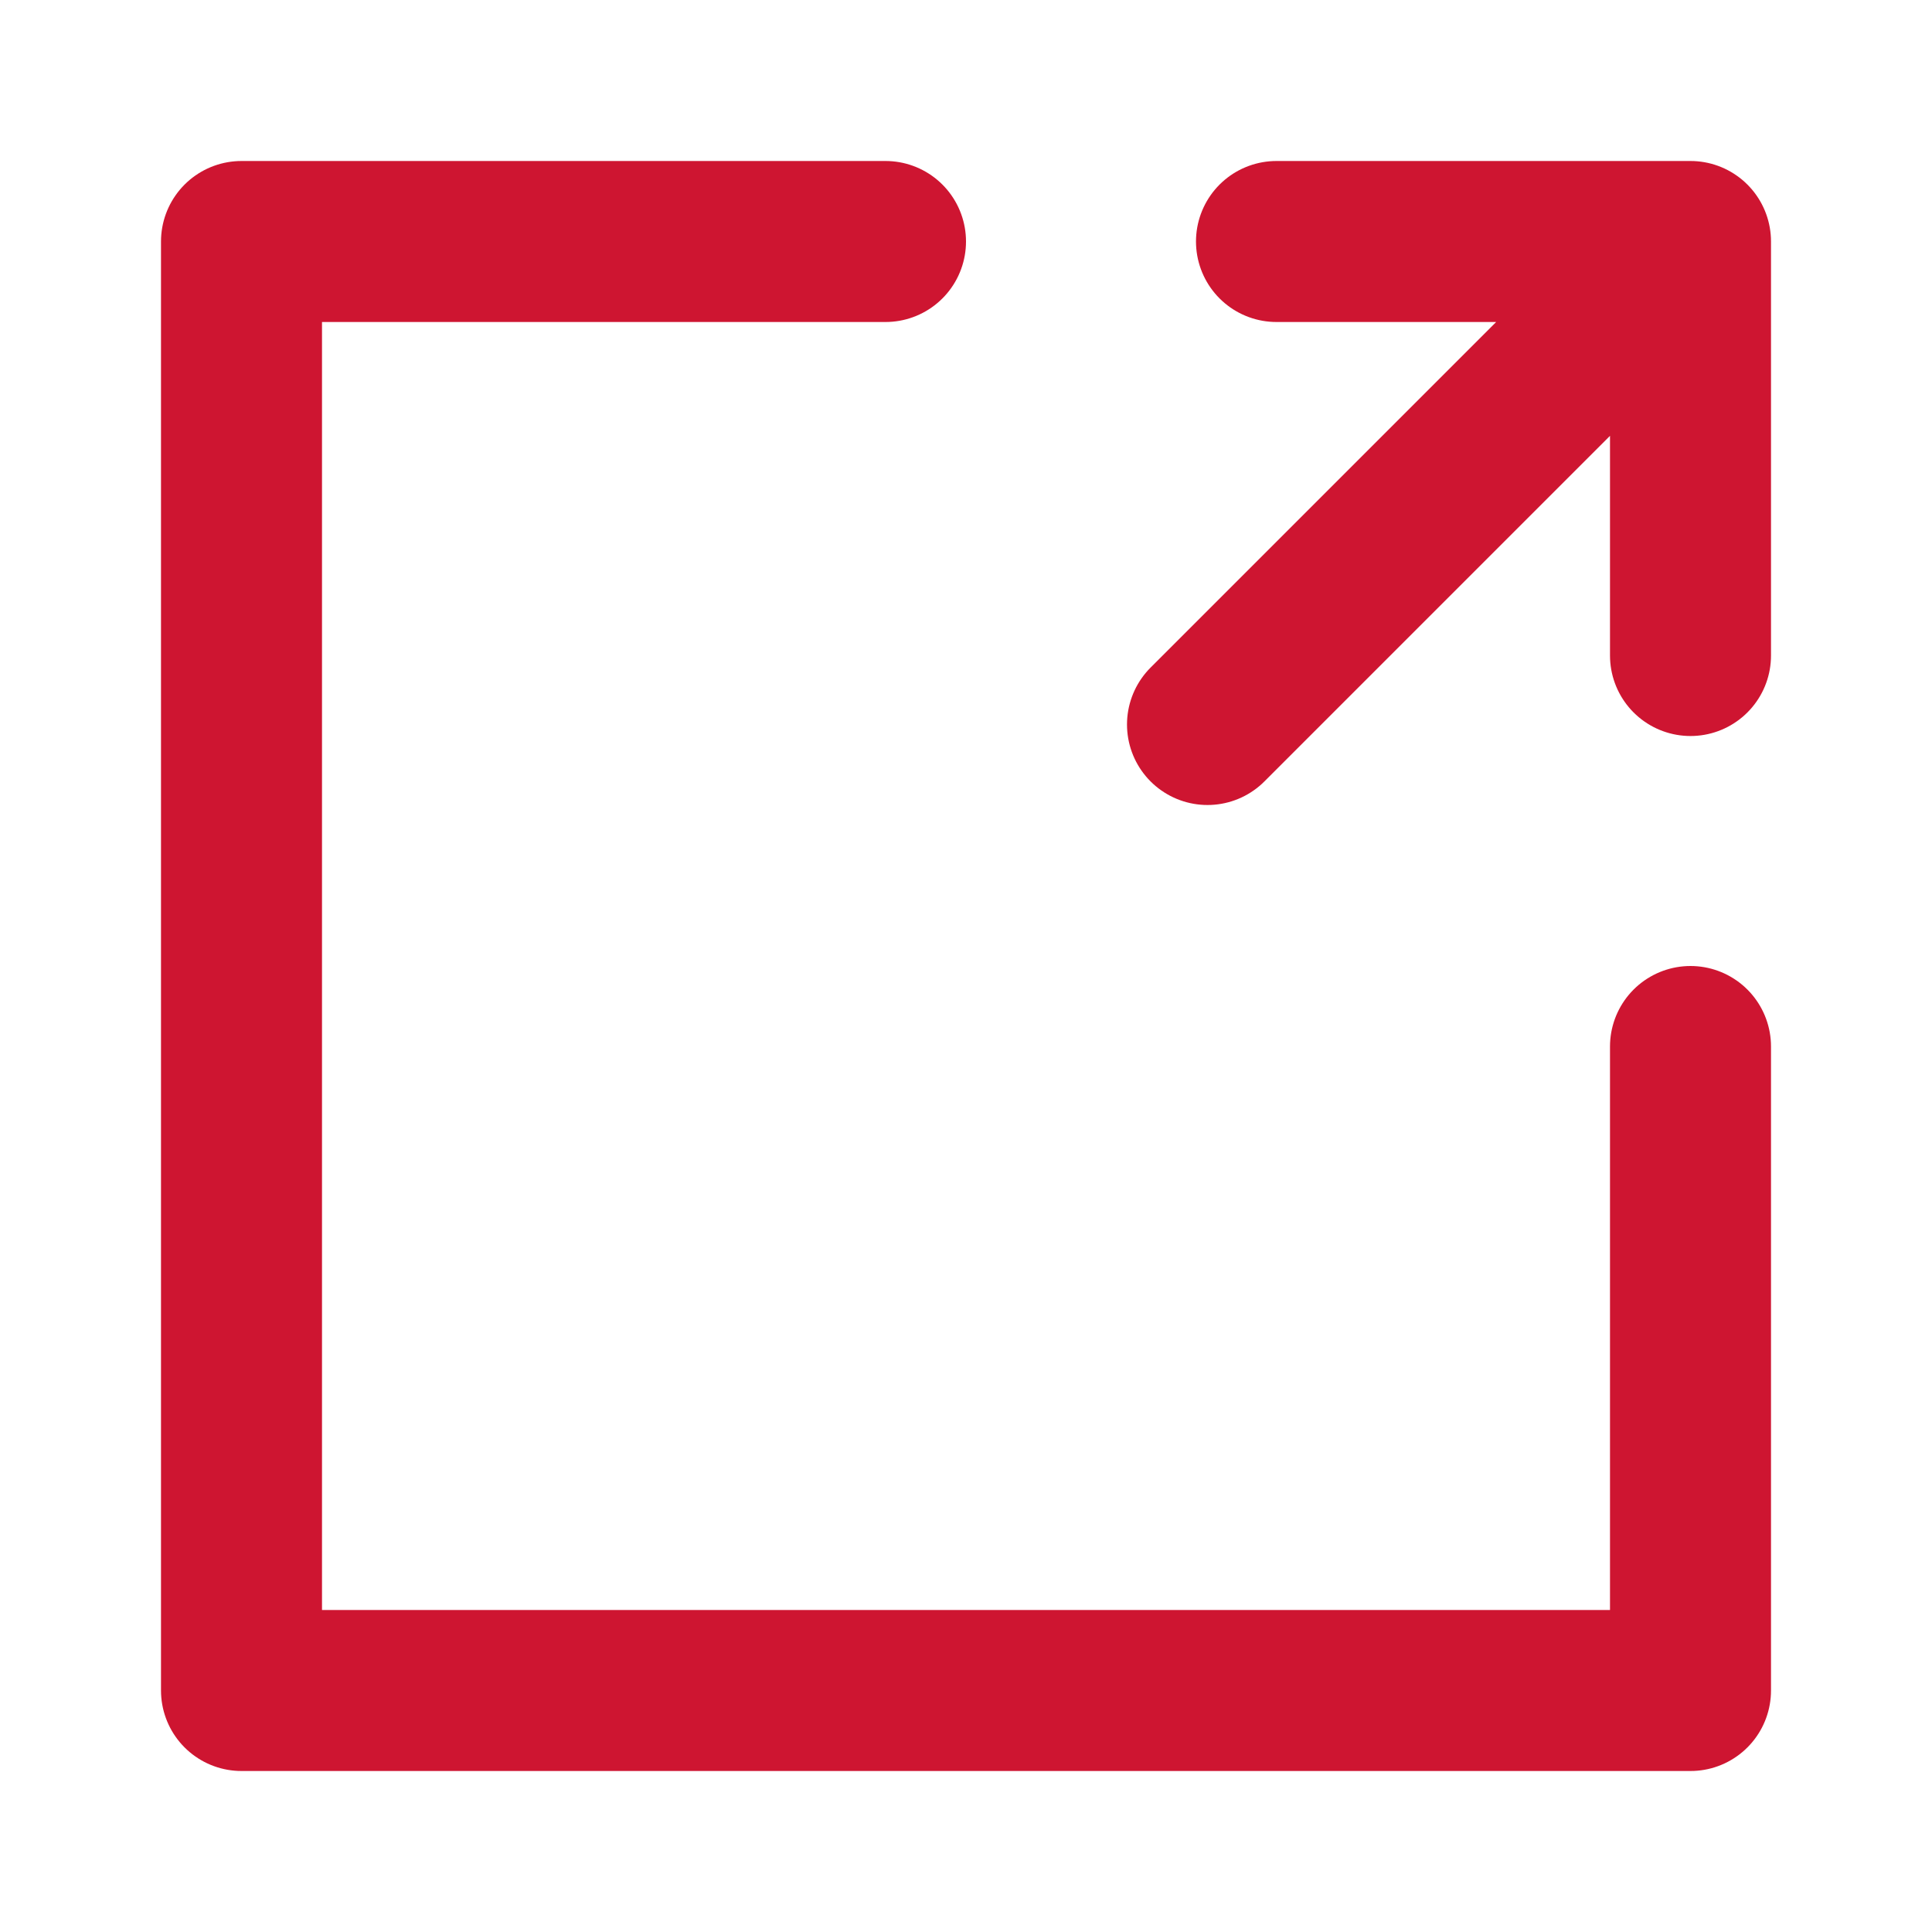 <svg width="24" height="24" viewBox="0 0 24 24" fill="none" xmlns="http://www.w3.org/2000/svg">
<g id="Frame 1948756576">
<path id="Rectangle 430" d="M11 3H3V21H21V13" stroke="#CE1531" stroke-width="2" stroke-linecap="round" stroke-linejoin="round"/>
<path id="Vector 360" d="M15.857 3H21M21 3V8.143M21 3L15 9" stroke="#CE1531" stroke-width="2" stroke-linecap="round" stroke-linejoin="round"/>
</g>
</svg>
